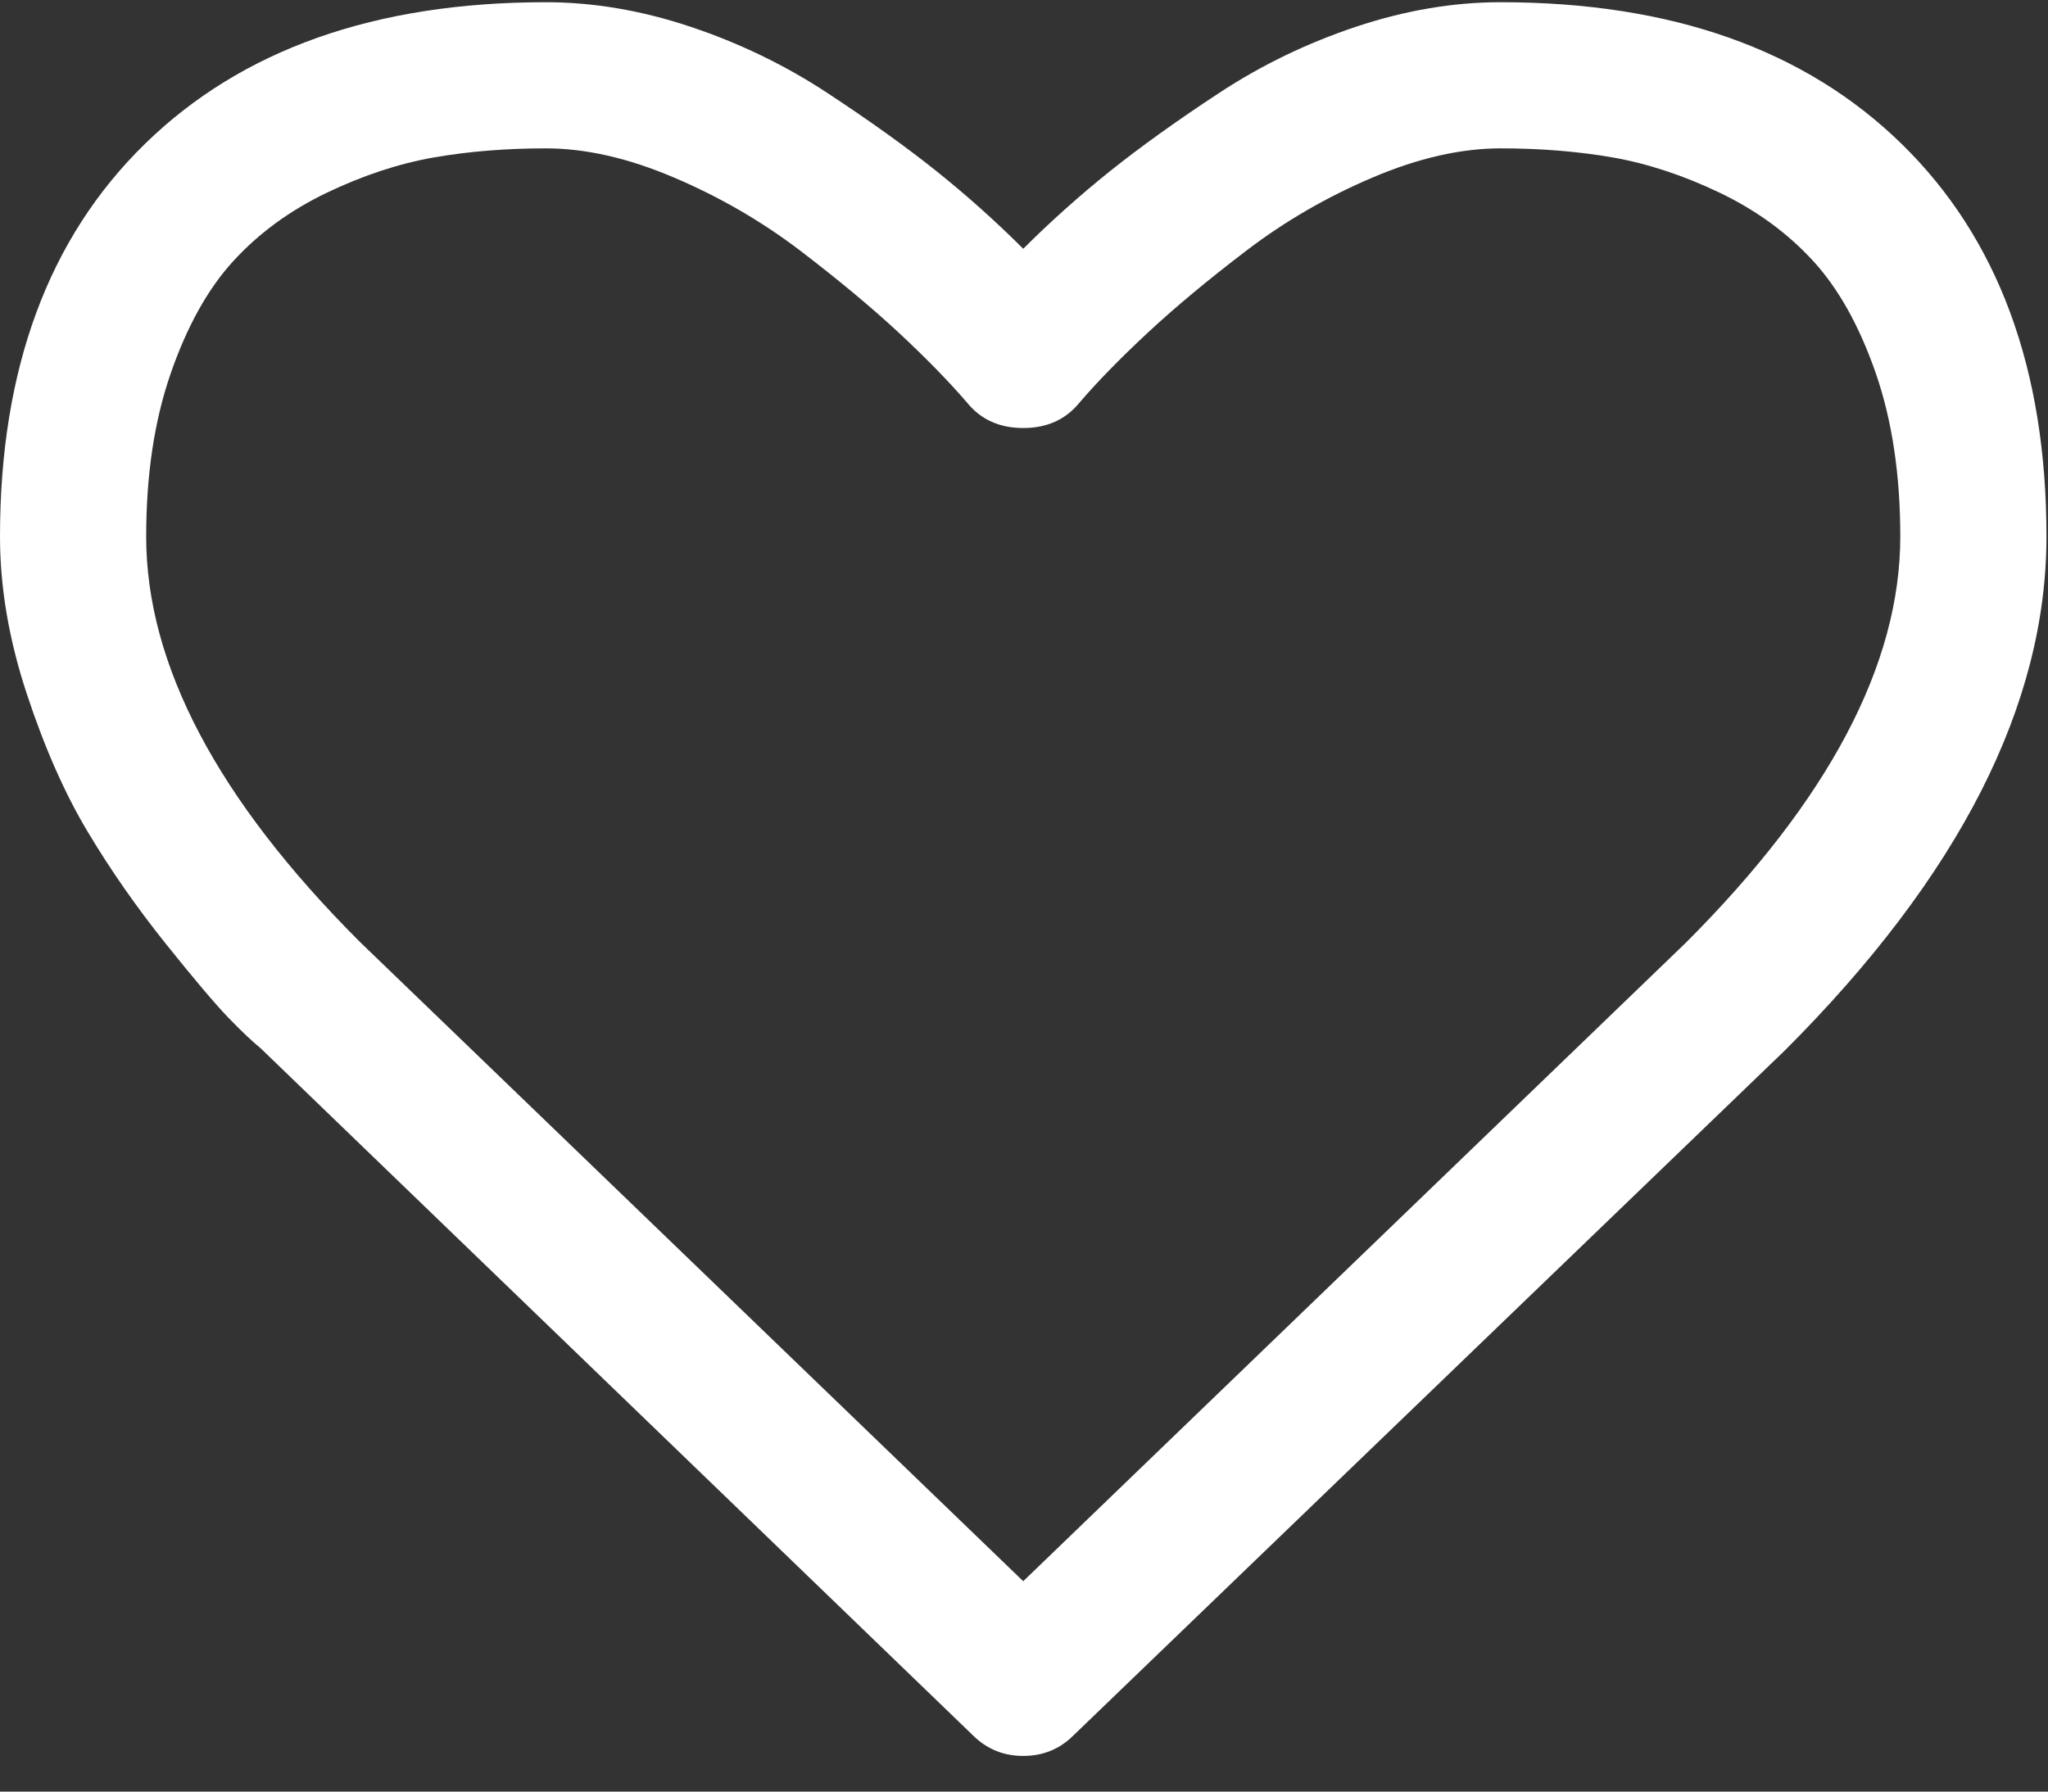 
<svg width="24px" height="21px" viewBox="0 0 24 21" version="1.1" xmlns="http://www.w3.org/2000/svg" xmlns:xlink="http://www.w3.org/1999/xlink">

    <rect x="0" y="0" width="24" height="21" fill="#333333" stroke="none"/>

    <g id="Symbols" stroke="none" stroke-width="1" fill="none" fill-rule="evenodd">
        <g id="ic/Heart" transform="translate(0, -2)" fill="#fff" fill-rule="nonzero">
            <g id="heart-shape-outline" transform="translate(0, 2)">
                <path d="M22.283,1.685 C21.15,0.579 19.584,0.026 17.585,0.026 C17.032,0.026 16.468,0.121 15.892,0.313 C15.317,0.505 14.781,0.764 14.286,1.09 C13.791,1.415 13.365,1.721 13.008,2.006 C12.652,2.292 12.312,2.595 11.991,2.916 C11.67,2.595 11.331,2.292 10.974,2.006 C10.617,1.721 10.191,1.415 9.696,1.09 C9.201,0.764 8.665,0.505 8.09,0.313 C7.515,0.121 6.95,0.026 6.397,0.026 C4.398,0.026 2.833,0.579 1.7,1.685 C0.567,2.791 0,4.326 0,6.289 C0,6.887 0.105,7.502 0.315,8.136 C0.524,8.769 0.763,9.309 1.031,9.755 C1.298,10.201 1.602,10.636 1.941,11.06 C2.28,11.483 2.527,11.775 2.683,11.936 C2.84,12.097 2.962,12.213 3.051,12.284 L11.402,20.341 C11.563,20.501 11.759,20.582 11.991,20.582 C12.223,20.582 12.42,20.501 12.58,20.341 L20.918,12.311 C22.961,10.268 23.982,8.26 23.982,6.289 C23.982,4.326 23.416,2.791 22.283,1.685 Z M19.753,11.053 L11.991,18.534 L4.216,11.039 C2.547,9.371 1.713,7.787 1.713,6.289 C1.713,5.566 1.809,4.928 2.001,4.375 C2.193,3.822 2.438,3.382 2.737,3.057 C3.036,2.731 3.399,2.466 3.828,2.26 C4.256,2.055 4.675,1.917 5.086,1.845 C5.496,1.774 5.933,1.739 6.397,1.739 C6.861,1.739 7.361,1.852 7.896,2.08 C8.431,2.307 8.924,2.593 9.375,2.936 C9.825,3.28 10.211,3.601 10.533,3.9 C10.854,4.199 11.121,4.473 11.336,4.723 C11.496,4.919 11.715,5.017 11.991,5.017 C12.268,5.017 12.486,4.919 12.647,4.723 C12.861,4.473 13.129,4.199 13.45,3.9 C13.771,3.601 14.157,3.28 14.608,2.936 C15.058,2.593 15.551,2.307 16.087,2.08 C16.622,1.852 17.122,1.739 17.586,1.739 C18.049,1.739 18.486,1.774 18.897,1.845 C19.307,1.917 19.727,2.055 20.155,2.26 C20.583,2.466 20.947,2.731 21.246,3.057 C21.545,3.382 21.79,3.822 21.982,4.375 C22.173,4.928 22.269,5.566 22.269,6.289 C22.269,7.787 21.431,9.376 19.753,11.053 Z" id="Shape"></path>
            </g>
        </g>
    </g>
</svg>